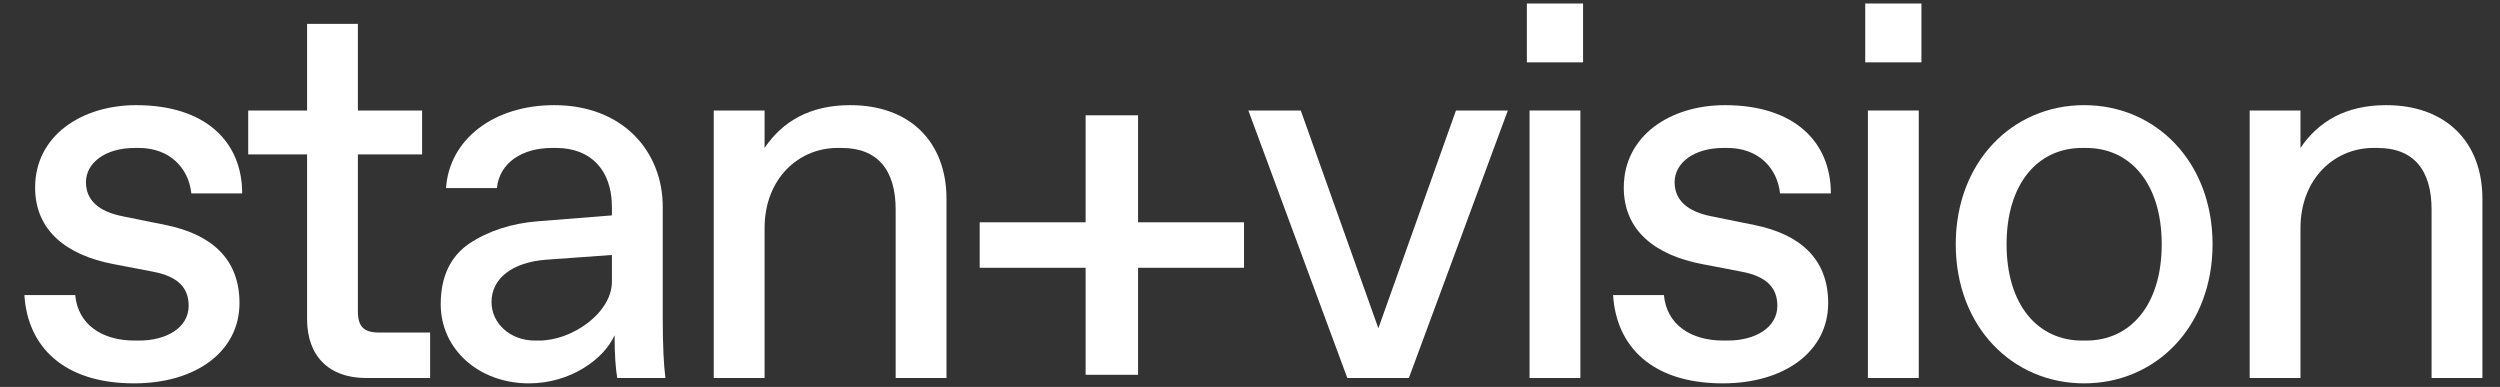 <svg width="84" height="13" viewBox="0 0 84 13" fill="none" xmlns="http://www.w3.org/2000/svg">
<rect x="0" y="0" width="84" height="13" fill="#333333" stroke="none"/>
<path d="M0.82 9.915C0.928 11.659 2.151 12.881 4.506 12.881C6.591 12.881 8.047 11.803 8.047 10.185C8.047 8.675 7.076 7.866 5.566 7.56L4.146 7.272C3.301 7.111 2.888 6.715 2.888 6.122C2.888 5.475 3.535 4.971 4.524 4.971H4.667C5.692 4.971 6.339 5.637 6.429 6.499H8.137C8.137 4.756 6.897 3.533 4.577 3.533C2.744 3.533 1.18 4.558 1.18 6.302C1.18 7.74 2.223 8.567 3.804 8.872L5.117 9.124C5.998 9.286 6.339 9.681 6.339 10.275C6.339 10.994 5.62 11.443 4.667 11.443H4.524C3.427 11.443 2.618 10.904 2.528 9.915H0.82Z" fill="white"/>
<path d="M10.318 10.724C10.318 11.964 11.055 12.701 12.295 12.701H14.452V11.174H12.745C12.223 11.174 12.025 10.976 12.025 10.454V5.187H14.183V3.713H12.025V0.801H10.318V3.713H8.34V5.187H10.318V10.724Z" fill="white"/>
<path d="M22.358 12.701C22.304 12.288 22.268 11.623 22.268 10.724V6.949C22.268 5.097 20.938 3.533 18.619 3.533C16.587 3.533 15.095 4.684 14.987 6.32H16.695C16.785 5.457 17.558 4.971 18.547 4.971H18.691C19.841 4.971 20.56 5.709 20.56 6.949V7.237L18.079 7.434C17.181 7.506 16.408 7.758 15.76 8.189C15.131 8.621 14.808 9.304 14.808 10.221C14.808 11.731 16.084 12.881 17.774 12.881C19.158 12.881 20.291 12.072 20.65 11.263C20.65 11.928 20.686 12.396 20.74 12.701H22.358ZM20.56 9.466C20.56 10.508 19.23 11.443 18.115 11.443H17.972C17.145 11.443 16.515 10.868 16.515 10.149C16.515 9.34 17.235 8.819 18.313 8.729L20.56 8.567V9.466Z" fill="white"/>
<path d="M23.982 12.701H25.69V7.668C25.69 5.996 26.84 4.971 28.135 4.971H28.279C29.501 4.971 30.094 5.726 30.094 7.039V12.701H31.802V6.679C31.802 4.792 30.598 3.533 28.566 3.533C27.2 3.533 26.283 4.091 25.69 4.971V3.713H23.982V12.701Z" fill="white"/>
<path d="M48.92 3.713L46.313 11.03L43.706 3.713H41.945L45.27 12.701H47.338L50.663 3.713H48.92Z" fill="white"/>
<path d="M51.393 12.701H53.101V3.713H51.393V12.701ZM51.303 2.095H53.191V0.118H51.303V2.095Z" fill="white"/>
<path d="M54.2 9.915C54.308 11.659 55.53 12.881 57.885 12.881C59.971 12.881 61.427 11.803 61.427 10.185C61.427 8.675 60.456 7.866 58.946 7.56L57.526 7.272C56.681 7.111 56.267 6.715 56.267 6.122C56.267 5.475 56.914 4.971 57.903 4.971H58.047C59.072 4.971 59.719 5.637 59.809 6.499H61.517C61.517 4.756 60.276 3.533 57.957 3.533C56.123 3.533 54.559 4.558 54.559 6.302C54.559 7.74 55.602 8.567 57.184 8.872L58.496 9.124C59.377 9.286 59.719 9.681 59.719 10.275C59.719 10.994 59 11.443 58.047 11.443H57.903C56.807 11.443 55.998 10.904 55.908 9.915H54.2Z" fill="white"/>
<path d="M62.762 12.701H64.47V3.713H62.762V12.701ZM62.672 2.095H64.56V0.118H62.672V2.095Z" fill="white"/>
<path d="M65.713 8.207C65.713 10.958 67.6 12.881 70.027 12.881C72.454 12.881 74.342 10.958 74.342 8.207C74.342 5.457 72.454 3.533 70.027 3.533C67.6 3.533 65.713 5.457 65.713 8.207ZM69.955 11.443C68.481 11.443 67.421 10.257 67.421 8.207C67.421 6.158 68.481 4.971 69.955 4.971H70.099C71.573 4.971 72.634 6.158 72.634 8.207C72.634 10.257 71.573 11.443 70.099 11.443H69.955Z" fill="white"/>
<path d="M75.589 12.701H77.296V7.668C77.296 5.996 78.447 4.971 79.741 4.971H79.885C81.108 4.971 81.701 5.726 81.701 7.039V12.701H83.409V6.679C83.409 4.792 82.204 3.533 80.173 3.533C78.806 3.533 77.89 4.091 77.296 4.971V3.713H75.589V12.701Z" fill="white"/>
<path d="M36.477 12.593H38.239V8.997H41.799V7.469H38.239V3.874H36.477V7.469H32.918V8.997H36.477V12.593Z" fill="white"/>
</svg>
